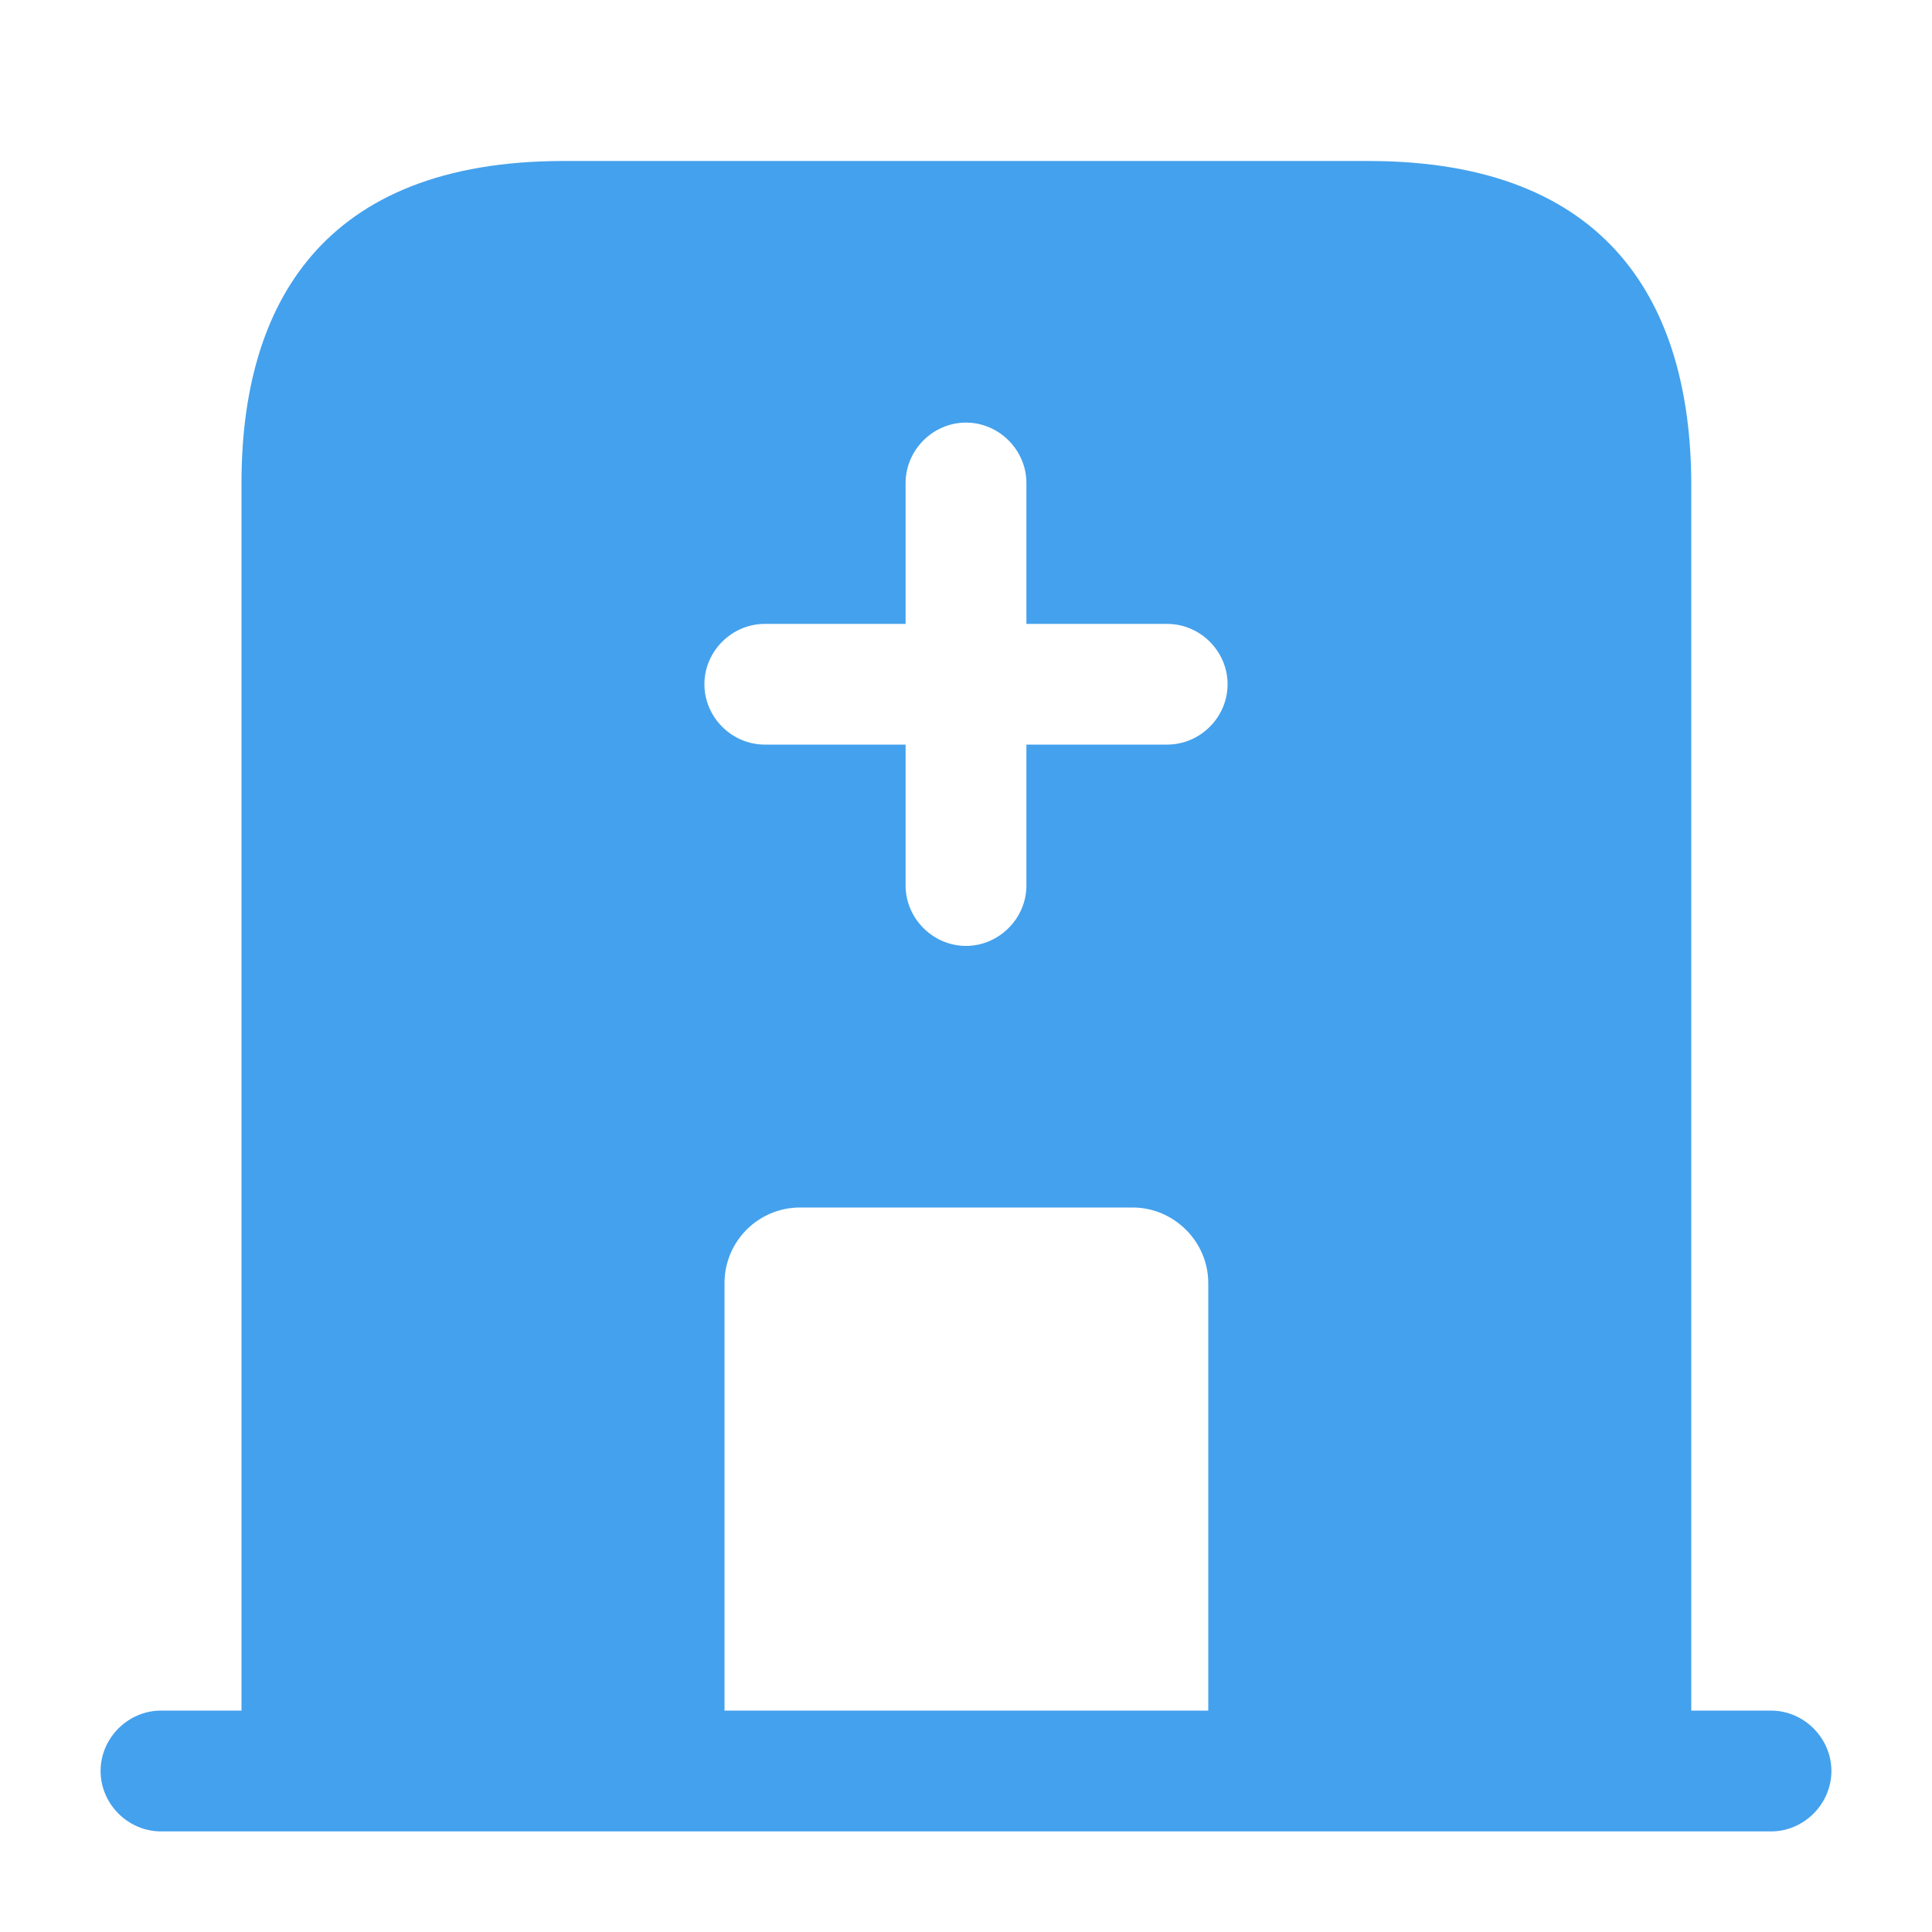 <svg width="30" height="30" viewBox="0 0 30 30" fill="none" xmlns="http://www.w3.org/2000/svg">
<path d="M27.5 26.562H2.5C1.988 26.562 1.562 26.988 1.562 27.5C1.562 28.012 1.988 28.438 2.5 28.438H27.5C28.012 28.438 28.438 28.012 28.438 27.5C28.438 26.988 28.012 26.562 27.5 26.562Z" fill="#44A1ED"/>
<path d="M21.25 2.5H8.75C5 2.5 3.75 4.737 3.75 7.5V27.5H11.25V19.925C11.25 19.275 11.775 18.75 12.425 18.75H17.587C18.225 18.75 18.762 19.275 18.762 19.925V27.5H26.262V7.5C26.25 4.737 25 2.5 21.25 2.5ZM18.125 11.562H15.938V13.75C15.938 14.262 15.512 14.688 15 14.688C14.488 14.688 14.062 14.262 14.062 13.75V11.562H11.875C11.363 11.562 10.938 11.137 10.938 10.625C10.938 10.113 11.363 9.688 11.875 9.688H14.062V7.5C14.062 6.987 14.488 6.562 15 6.562C15.512 6.562 15.938 6.987 15.938 7.5V9.688H18.125C18.637 9.688 19.062 10.113 19.062 10.625C19.062 11.137 18.637 11.562 18.125 11.562Z" fill="#44A1ED"/>
</svg>
